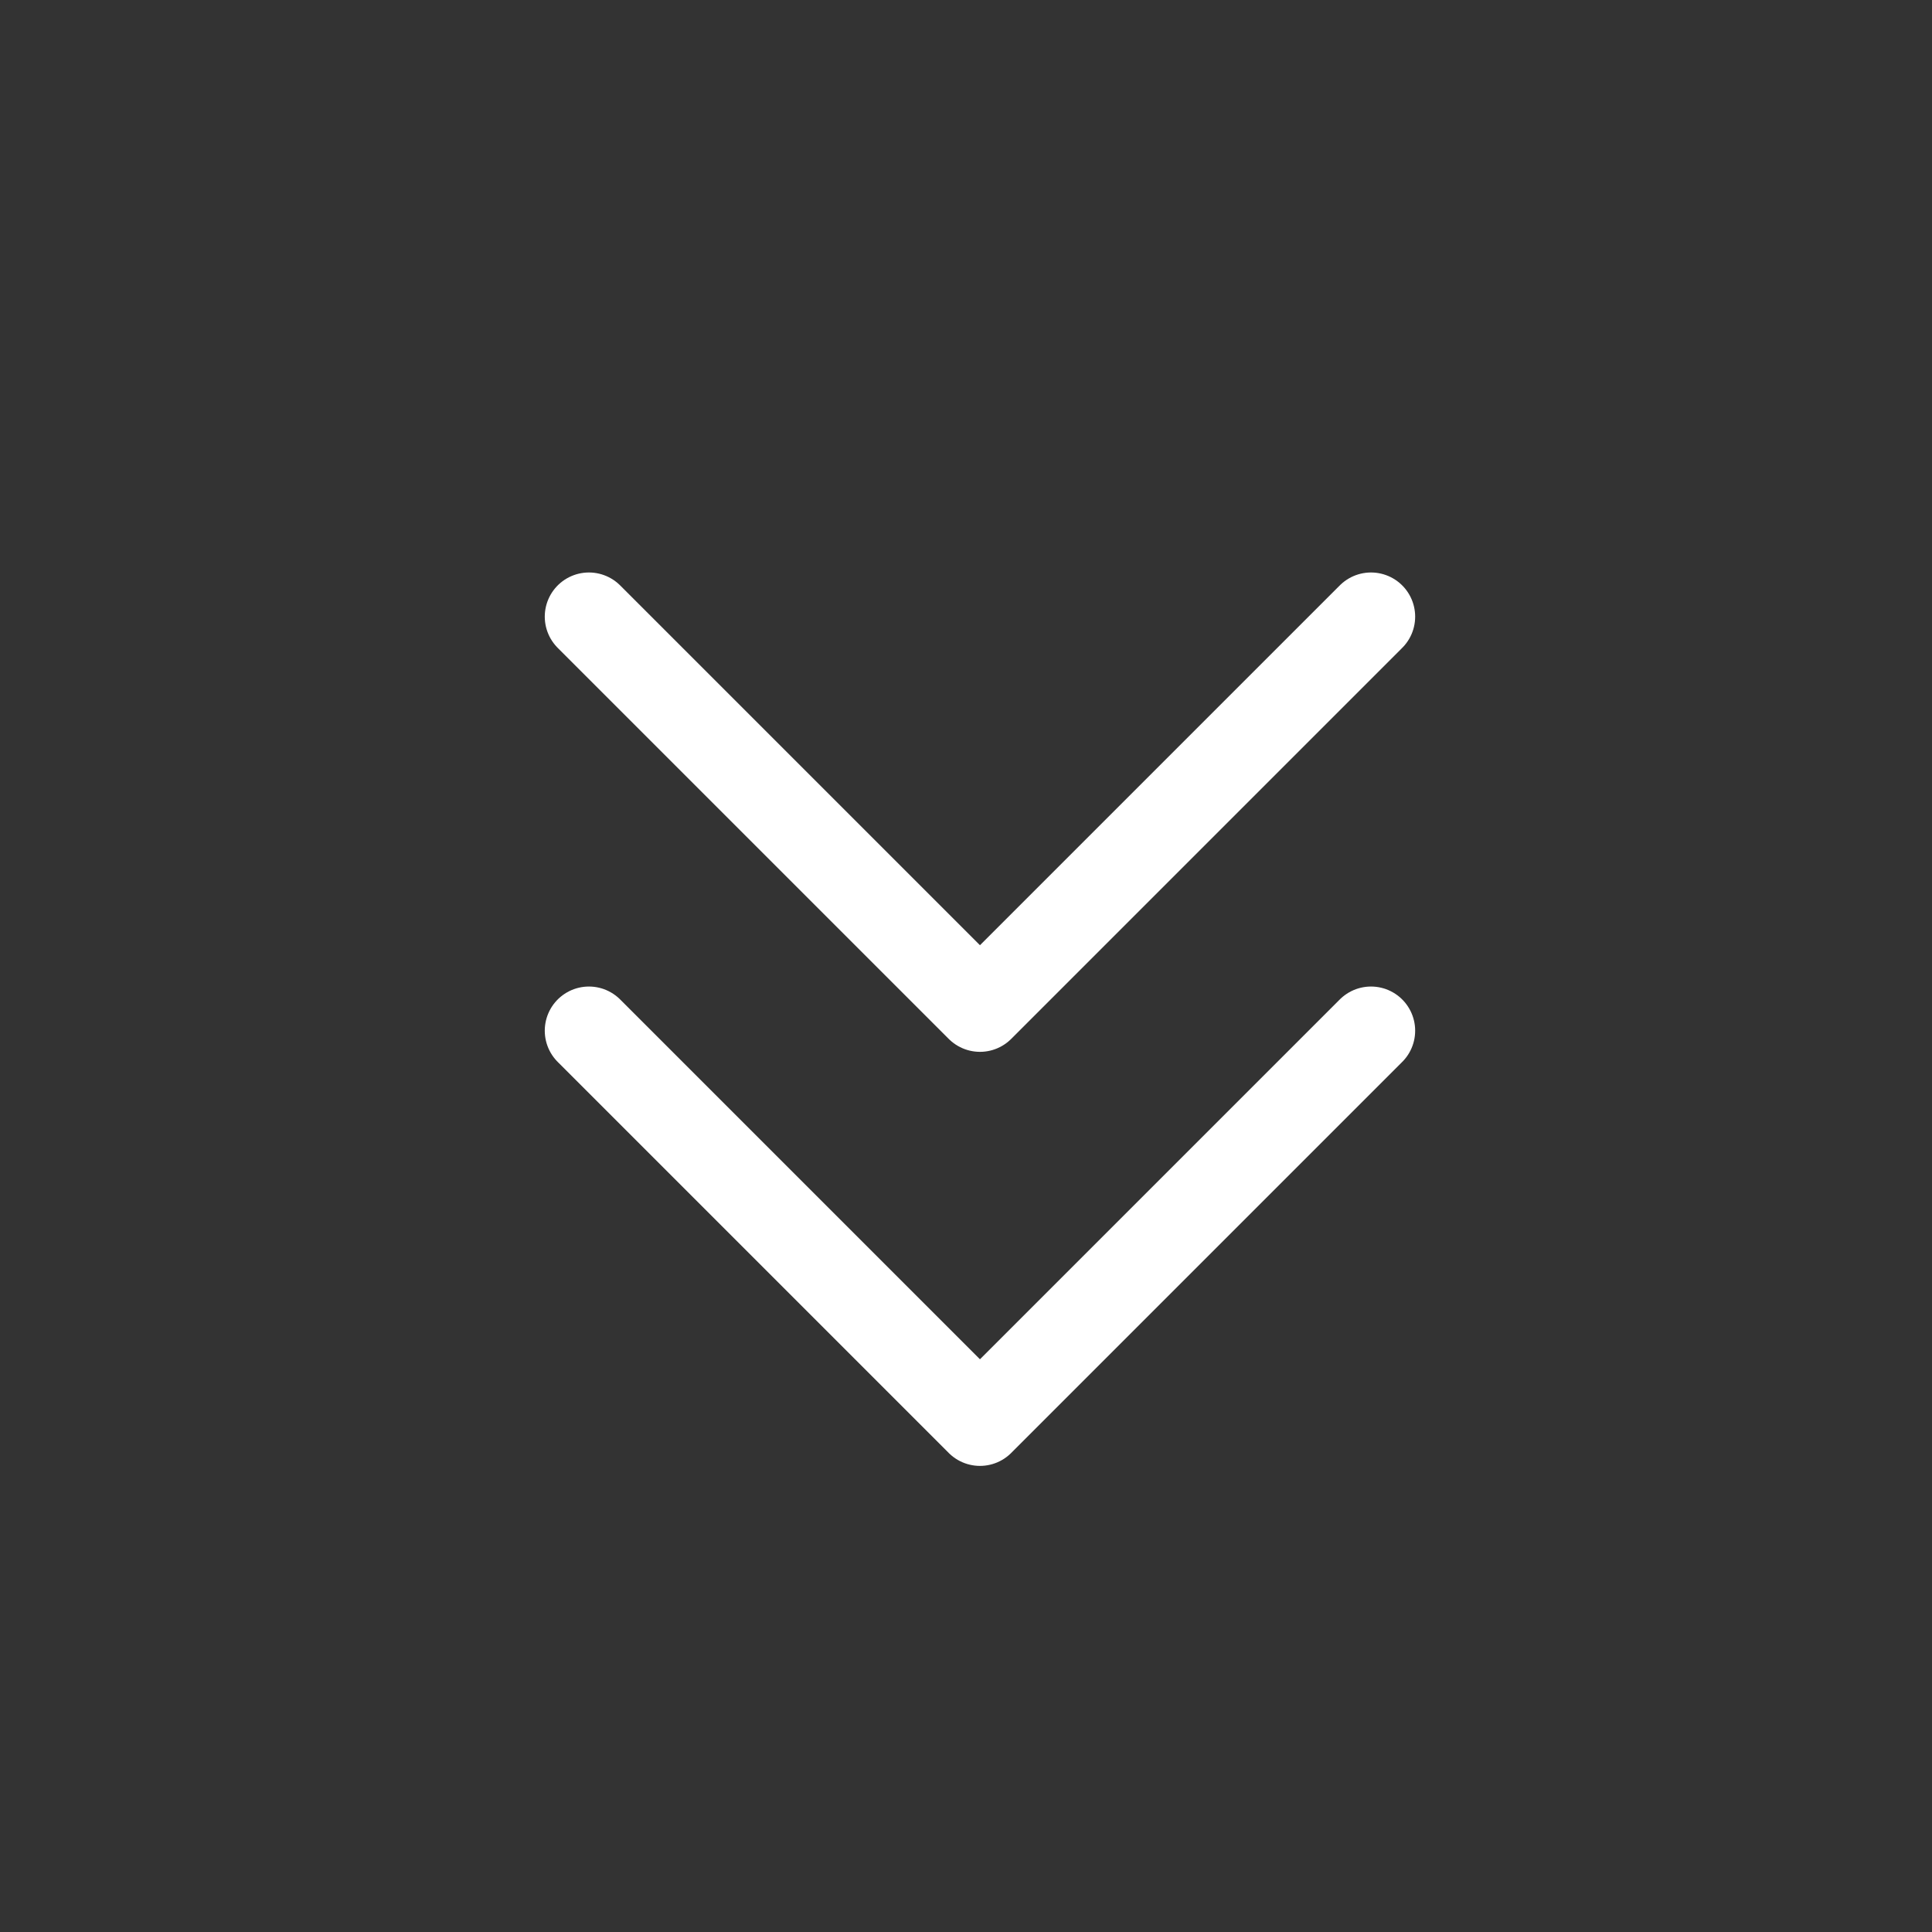 <svg xmlns="http://www.w3.org/2000/svg" width="35" height="35" viewBox="0 0 35 35">
  <rect x="0" y="0" width="35" height="35" fill="#333333" stroke="none"/>
  <g id="Component_8" data-name="Component 8" transform="translate(-0.173 -0.497)">
    <rect id="Rectangle_1639" data-name="Rectangle 1639" width="35" height="35" transform="translate(35.173 0.497) rotate(90)" fill="none"/>
    <g id="Group_3235" data-name="Group 3235" transform="translate(25.01 11.668) rotate(90)">
      <path id="Path_2350" data-name="Path 2350" d="M0,0,7.084,7.084,0,14.168" transform="translate(7.501)" fill="none" stroke="#fff" stroke-linecap="round" stroke-linejoin="round" stroke-width="1.6"/>
      <path id="Path_2351" data-name="Path 2351" d="M0,0,7.084,7.084,0,14.168" fill="none" stroke="#fff" stroke-linecap="round" stroke-linejoin="round" stroke-width="1.6"/>
    </g>
  </g>
</svg>
